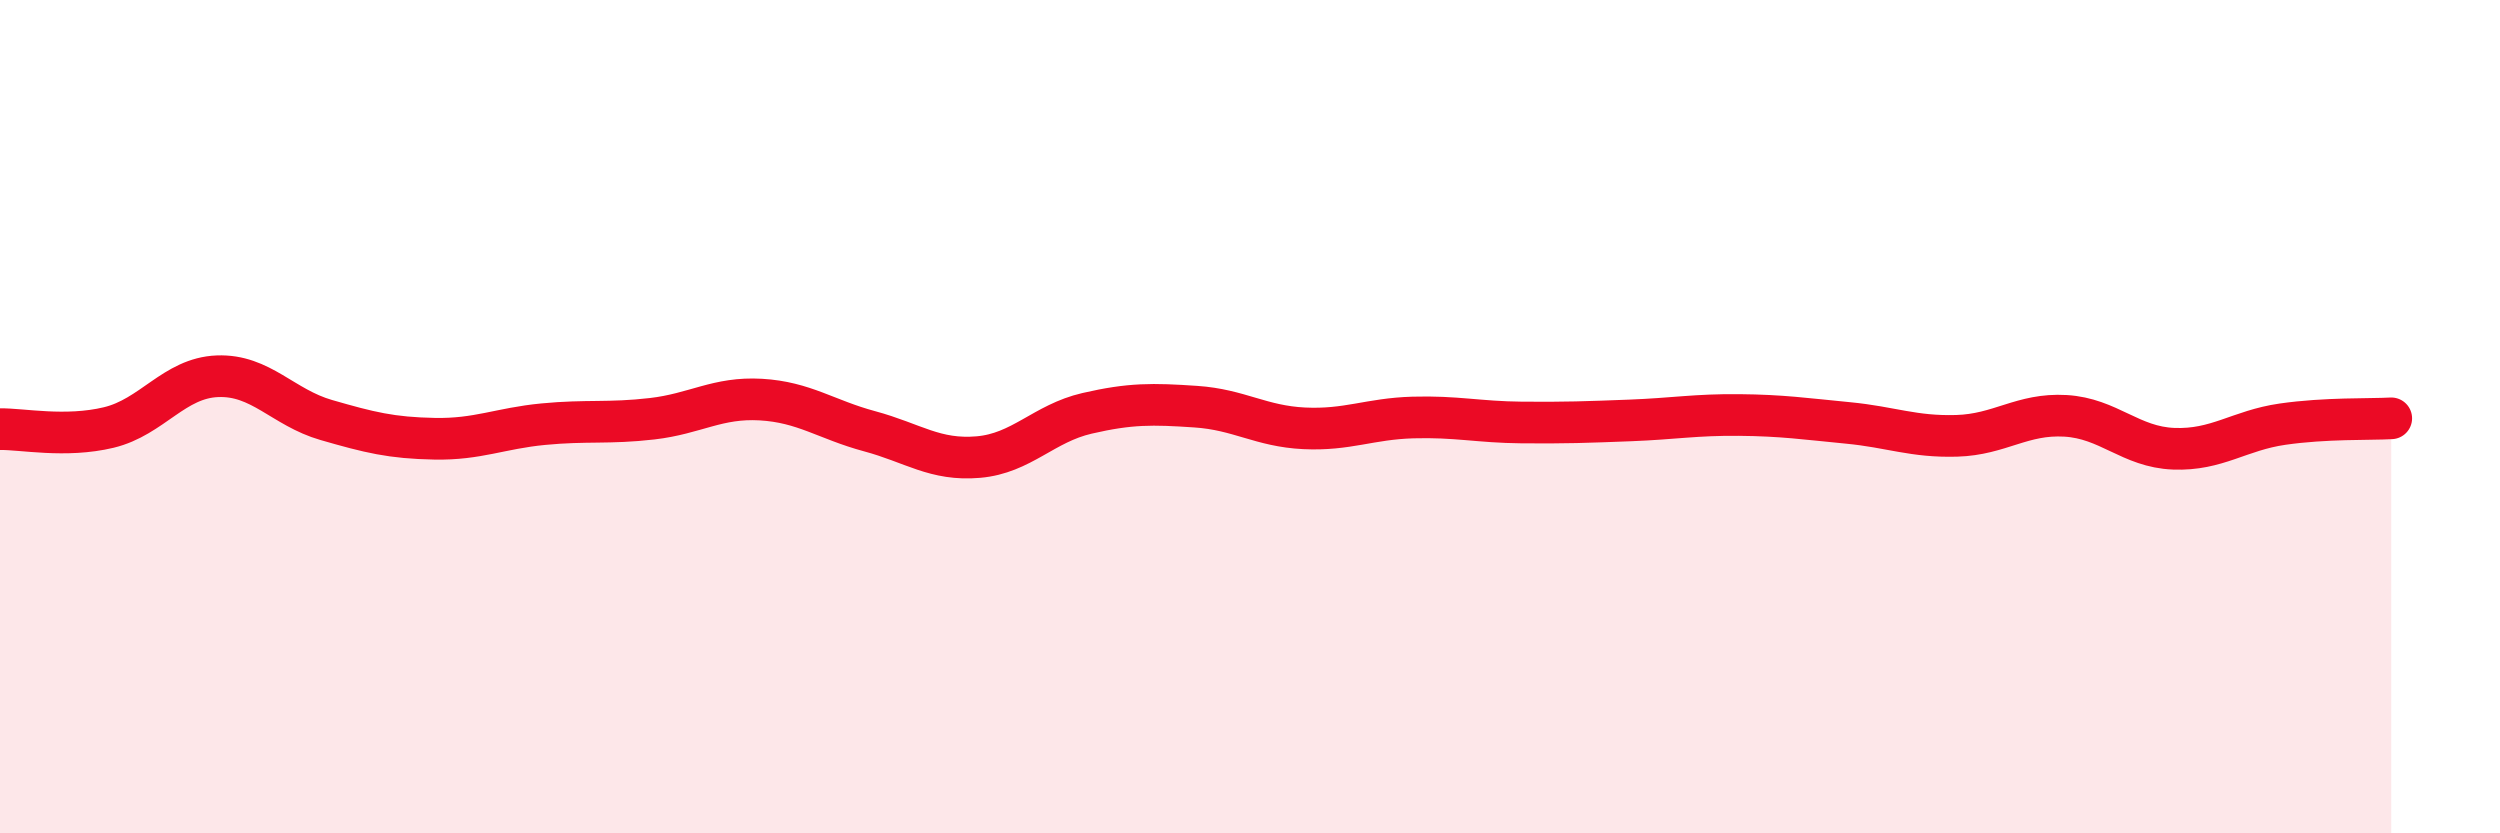 
    <svg width="60" height="20" viewBox="0 0 60 20" xmlns="http://www.w3.org/2000/svg">
      <path
        d="M 0,10.3 C 0.52,10.29 1.57,10.51 2.61,10.26 C 3.65,10.01 4.18,9.07 5.22,9.03 C 6.26,8.99 6.79,9.78 7.83,10.08 C 8.87,10.38 9.39,10.51 10.43,10.53 C 11.47,10.55 12,10.28 13.04,10.18 C 14.08,10.08 14.61,10.17 15.65,10.05 C 16.69,9.93 17.22,9.53 18.26,9.59 C 19.3,9.65 19.83,10.07 20.87,10.35 C 21.91,10.63 22.44,11.06 23.48,10.97 C 24.52,10.88 25.05,10.16 26.09,9.92 C 27.13,9.68 27.66,9.69 28.7,9.76 C 29.74,9.83 30.26,10.23 31.3,10.28 C 32.34,10.33 32.87,10.05 33.91,10.02 C 34.95,9.99 35.48,10.13 36.52,10.14 C 37.56,10.15 38.09,10.13 39.13,10.09 C 40.17,10.05 40.7,9.95 41.74,9.96 C 42.78,9.97 43.31,10.05 44.35,10.15 C 45.39,10.25 45.92,10.49 46.96,10.46 C 48,10.43 48.53,9.92 49.57,9.98 C 50.61,10.04 51.13,10.73 52.17,10.77 C 53.21,10.81 53.74,10.33 54.78,10.18 C 55.82,10.03 56.87,10.07 57.39,10.04L57.39 20L0 20Z"
        fill="#EB0A25"
        opacity="0.1"
        stroke-linecap="round"
        stroke-linejoin="round"
      />
      <path
        d="M 0,10.3 C 0.52,10.29 1.57,10.51 2.61,10.26 C 3.65,10.01 4.18,9.07 5.22,9.03 C 6.26,8.99 6.79,9.78 7.83,10.08 C 8.87,10.38 9.39,10.51 10.43,10.53 C 11.47,10.55 12,10.28 13.04,10.18 C 14.08,10.08 14.61,10.17 15.65,10.05 C 16.69,9.93 17.22,9.53 18.26,9.59 C 19.3,9.65 19.83,10.07 20.87,10.35 C 21.91,10.63 22.44,11.06 23.48,10.97 C 24.52,10.88 25.05,10.16 26.09,9.92 C 27.13,9.68 27.66,9.69 28.7,9.76 C 29.74,9.83 30.26,10.23 31.3,10.28 C 32.34,10.33 32.87,10.05 33.91,10.02 C 34.95,9.99 35.48,10.13 36.52,10.14 C 37.56,10.15 38.09,10.13 39.13,10.09 C 40.17,10.05 40.7,9.95 41.74,9.96 C 42.78,9.97 43.31,10.05 44.35,10.15 C 45.39,10.25 45.92,10.49 46.96,10.46 C 48,10.43 48.53,9.92 49.57,9.98 C 50.61,10.04 51.13,10.73 52.17,10.77 C 53.21,10.81 53.74,10.33 54.78,10.18 C 55.82,10.03 56.87,10.07 57.39,10.04"
        stroke="#EB0A25"
        stroke-width="1"
        fill="none"
        stroke-linecap="round"
        stroke-linejoin="round"
      />
    </svg>
  